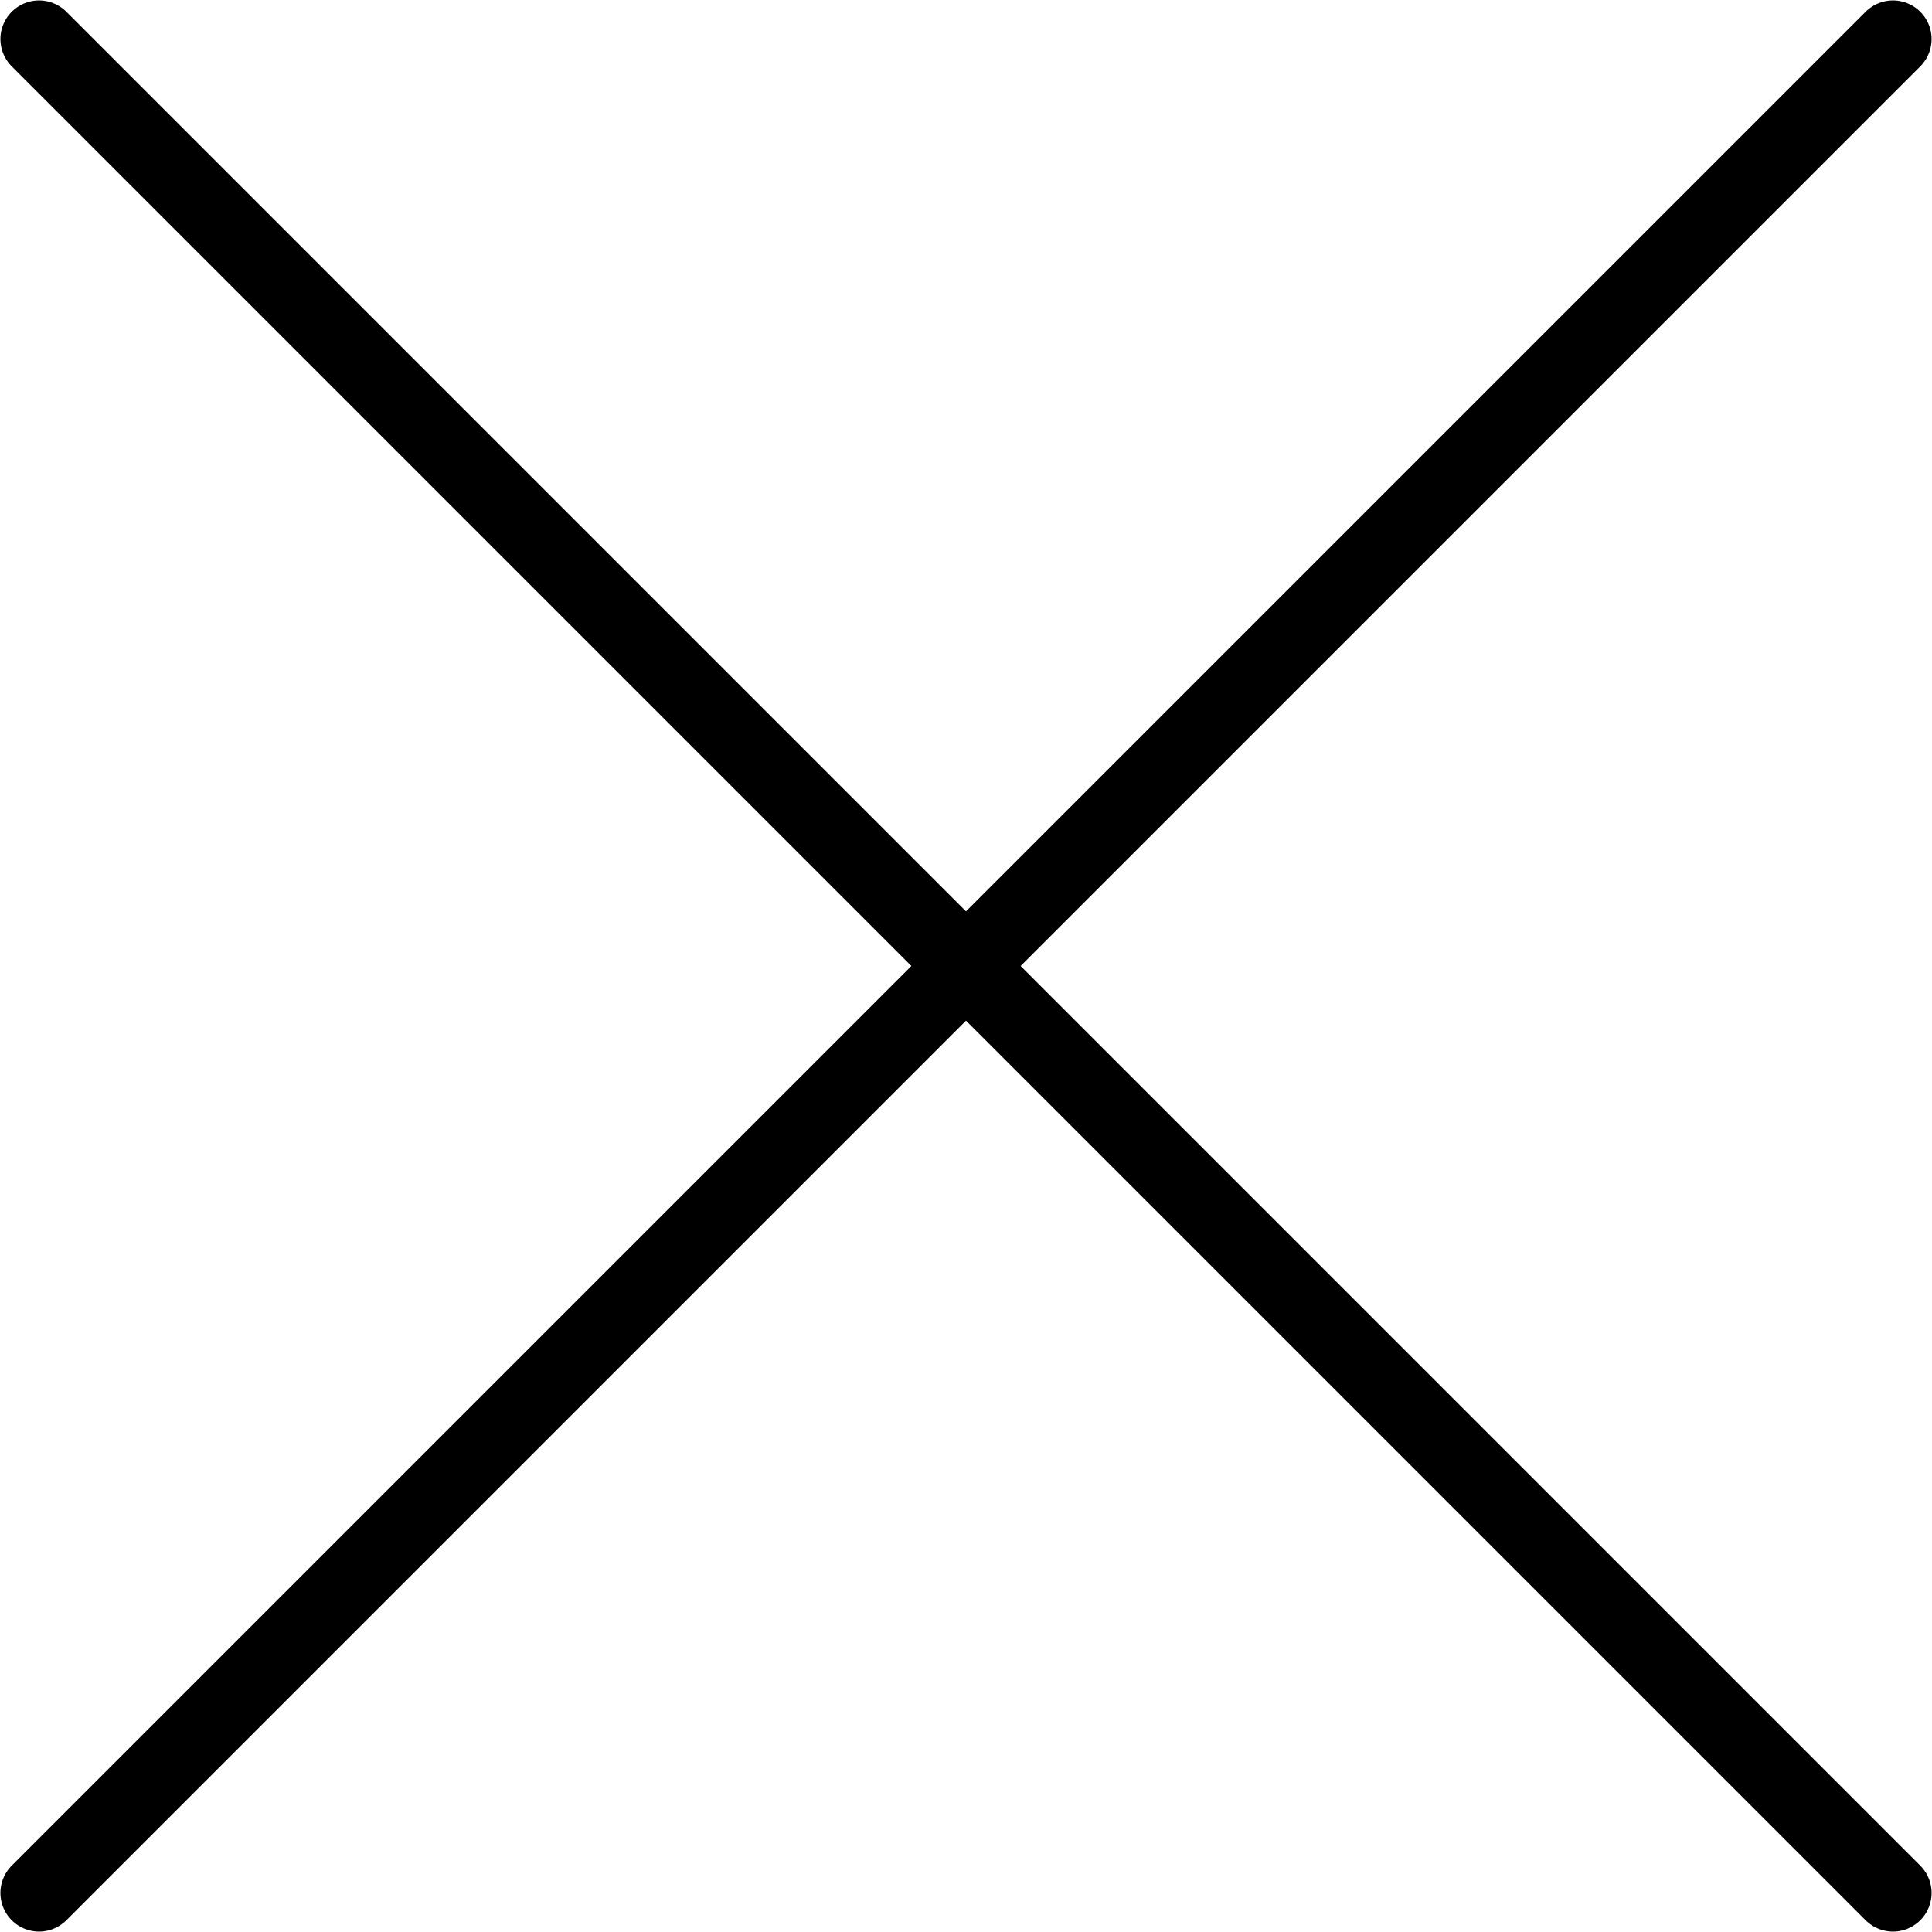 <?xml version="1.0" encoding="UTF-8"?>
<svg id="_レイヤー_2" data-name="レイヤー_2" xmlns="http://www.w3.org/2000/svg" viewBox="0 0 23.26 23.26">
  <defs>
    <style>
      .cls-1 {
        fill: none;
        stroke: #000;
        stroke-linecap: round;
        stroke-linejoin: round;
        stroke-width: .93px;
      }
    </style>
  </defs>
  <g id="_アストが選ばれる理由" data-name="アストが選ばれる理由">
    <g>
      <line class="cls-1" x1="22.79" y1="22.79" x2=".47" y2=".47"/>
      <line class="cls-1" x1=".47" y1="22.79" x2="22.79" y2=".47"/>
    </g>
  </g>
</svg>
